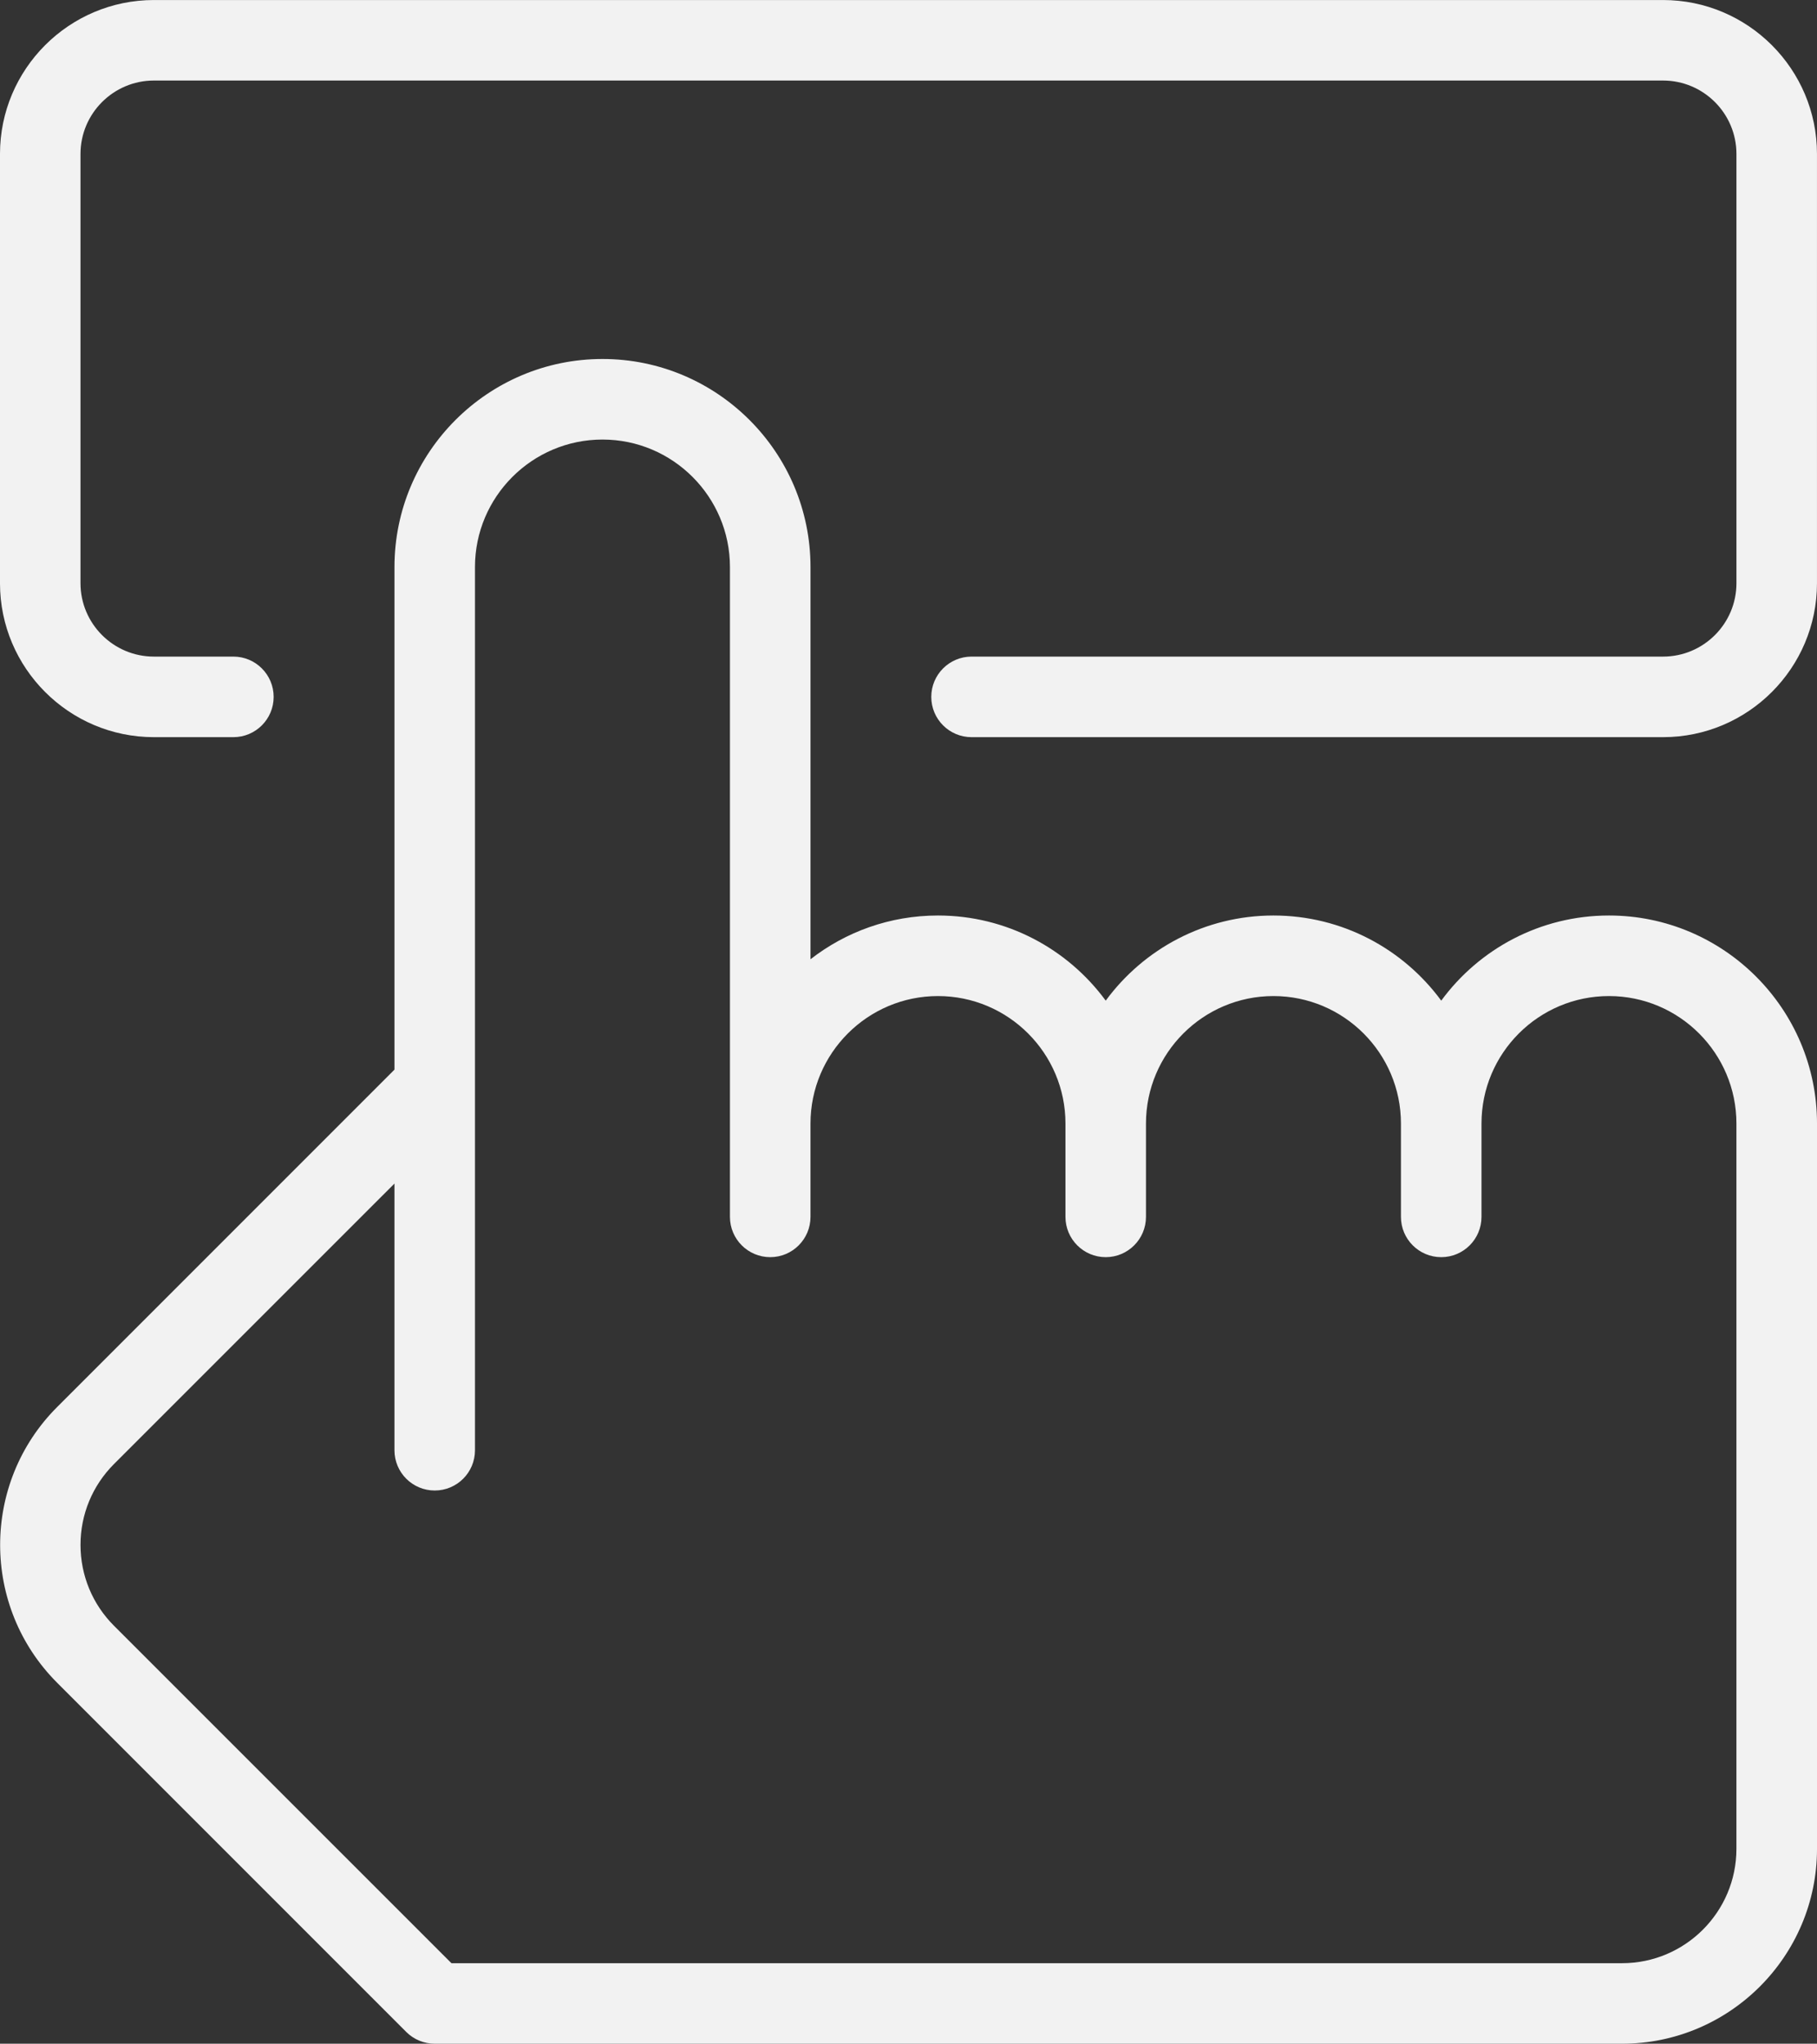 <?xml version="1.0" encoding="UTF-8" standalone="no"?>
<svg
   xmlns:dc="http://purl.org/dc/elements/1.1/"
   xmlns:cc="http://creativecommons.org/ns#"
   xmlns:rdf="http://www.w3.org/1999/02/22-rdf-syntax-ns#"
   xmlns:svg="http://www.w3.org/2000/svg"
   xmlns="http://www.w3.org/2000/svg"
   version="1.1"
   id="svg6213"
   viewBox="0 0 58.454 65.739"
   height="18.553mm"
   width="16.497mm">
  <rect x="0" y="0" width="58.454" height="65.739" fill="#333333" stroke="none"/>
  <defs
     id="defs6215" />
  <g
     transform="translate(-33.63,-96.635)"
     id="layer1">
    <g
       transform="matrix(1.25,0,0,-1.25,48.153,159.785)"
       id="g470">
      <path
         id="path472"
         style="fill:#f2f2f2;fill-opacity:1;fill-rule:nonzero;stroke:none"
         d="m 0,0 30.128,0 c 1.623,0 2.943,1.32 2.943,2.943 l 0,18.664 c 0,1.81 -1.471,3.281 -3.28,3.281 -1.81,0 -3.281,-1.471 -3.281,-3.281 l 0,-2.401 c 0,-0.573 -0.464,-1.037 -1.036,-1.037 -0.573,0 -1.037,0.464 -1.037,1.037 l 0,2.401 c 0,1.81 -1.472,3.281 -3.281,3.281 -1.809,0 -3.281,-1.471 -3.281,-3.281 l 0,-2.401 c 0,-0.573 -0.464,-1.037 -1.036,-1.037 -0.572,0 -1.036,0.464 -1.036,1.037 l 0,2.401 c 0,1.81 -1.472,3.281 -3.281,3.281 -1.809,0 -3.281,-1.471 -3.281,-3.281 l 0,-2.401 c 0,-0.573 -0.464,-1.037 -1.036,-1.037 -0.572,0 -1.037,0.464 -1.037,1.037 l 0,16.722 c 0,1.809 -1.472,3.281 -3.28,3.281 -1.81,0 -3.282,-1.472 -3.282,-3.281 l 0,-22.728 c 0,-0.573 -0.463,-1.036 -1.036,-1.036 -0.572,0 -1.036,0.463 -1.036,1.036 l 0,6.863 -7.218,-7.217 c -0.555,-0.556 -0.862,-1.295 -0.862,-2.081 0,-0.787 0.307,-1.527 0.862,-2.082 L 0,0 Z m 30.128,-2.072 -30.558,0 c -0.274,0 -0.538,0.108 -0.732,0.302 l -8.986,8.987 c -1.956,1.956 -1.956,5.139 0,7.095 l 8.682,8.683 0,12.933 c 0,2.952 2.402,5.354 5.354,5.354 2.952,0 5.353,-2.402 5.353,-5.354 l 0,-10.093 c 0.906,0.706 2.046,1.126 3.281,1.126 1.77,0 3.342,-0.863 4.317,-2.191 0.975,1.328 2.548,2.191 4.317,2.191 1.771,0 3.342,-0.863 4.318,-2.191 0.974,1.328 2.547,2.191 4.317,2.191 2.951,0 5.354,-2.401 5.354,-5.354 l 0,-18.664 c 0,-2.765 -2.251,-5.015 -5.017,-5.015" />
    </g>
    <g
       transform="matrix(1.25,0,0,-1.25,87.131,120.347)"
       id="g474">
      <path
         id="path476"
         style="fill:#f2f2f2;fill-opacity:1;fill-rule:nonzero;stroke:none"
         d="m 0,0 -17.797,0 c -0.572,0 -1.036,0.464 -1.036,1.036 0,0.572 0.464,1.037 1.036,1.037 L 0,2.073 c 1.042,0 1.889,0.847 1.889,1.888 l 0,11.047 c 0,1.042 -0.847,1.889 -1.889,1.889 l -38.84,0 c -1.041,0 -1.889,-0.847 -1.889,-1.889 l 0,-11.047 c 0,-1.041 0.848,-1.888 1.889,-1.888 l 2.046,0 c 0.572,0 1.036,-0.465 1.036,-1.037 C -35.758,0.464 -36.222,0 -36.794,0 l -2.046,0 c -2.183,0 -3.961,1.777 -3.961,3.961 l 0,11.047 c 0,2.184 1.778,3.961 3.961,3.961 l 38.84,0 c 2.185,0 3.962,-1.777 3.962,-3.961 l 0,-11.047 C 3.962,1.777 2.185,0 0,0" />
    </g>
  </g>
</svg>
